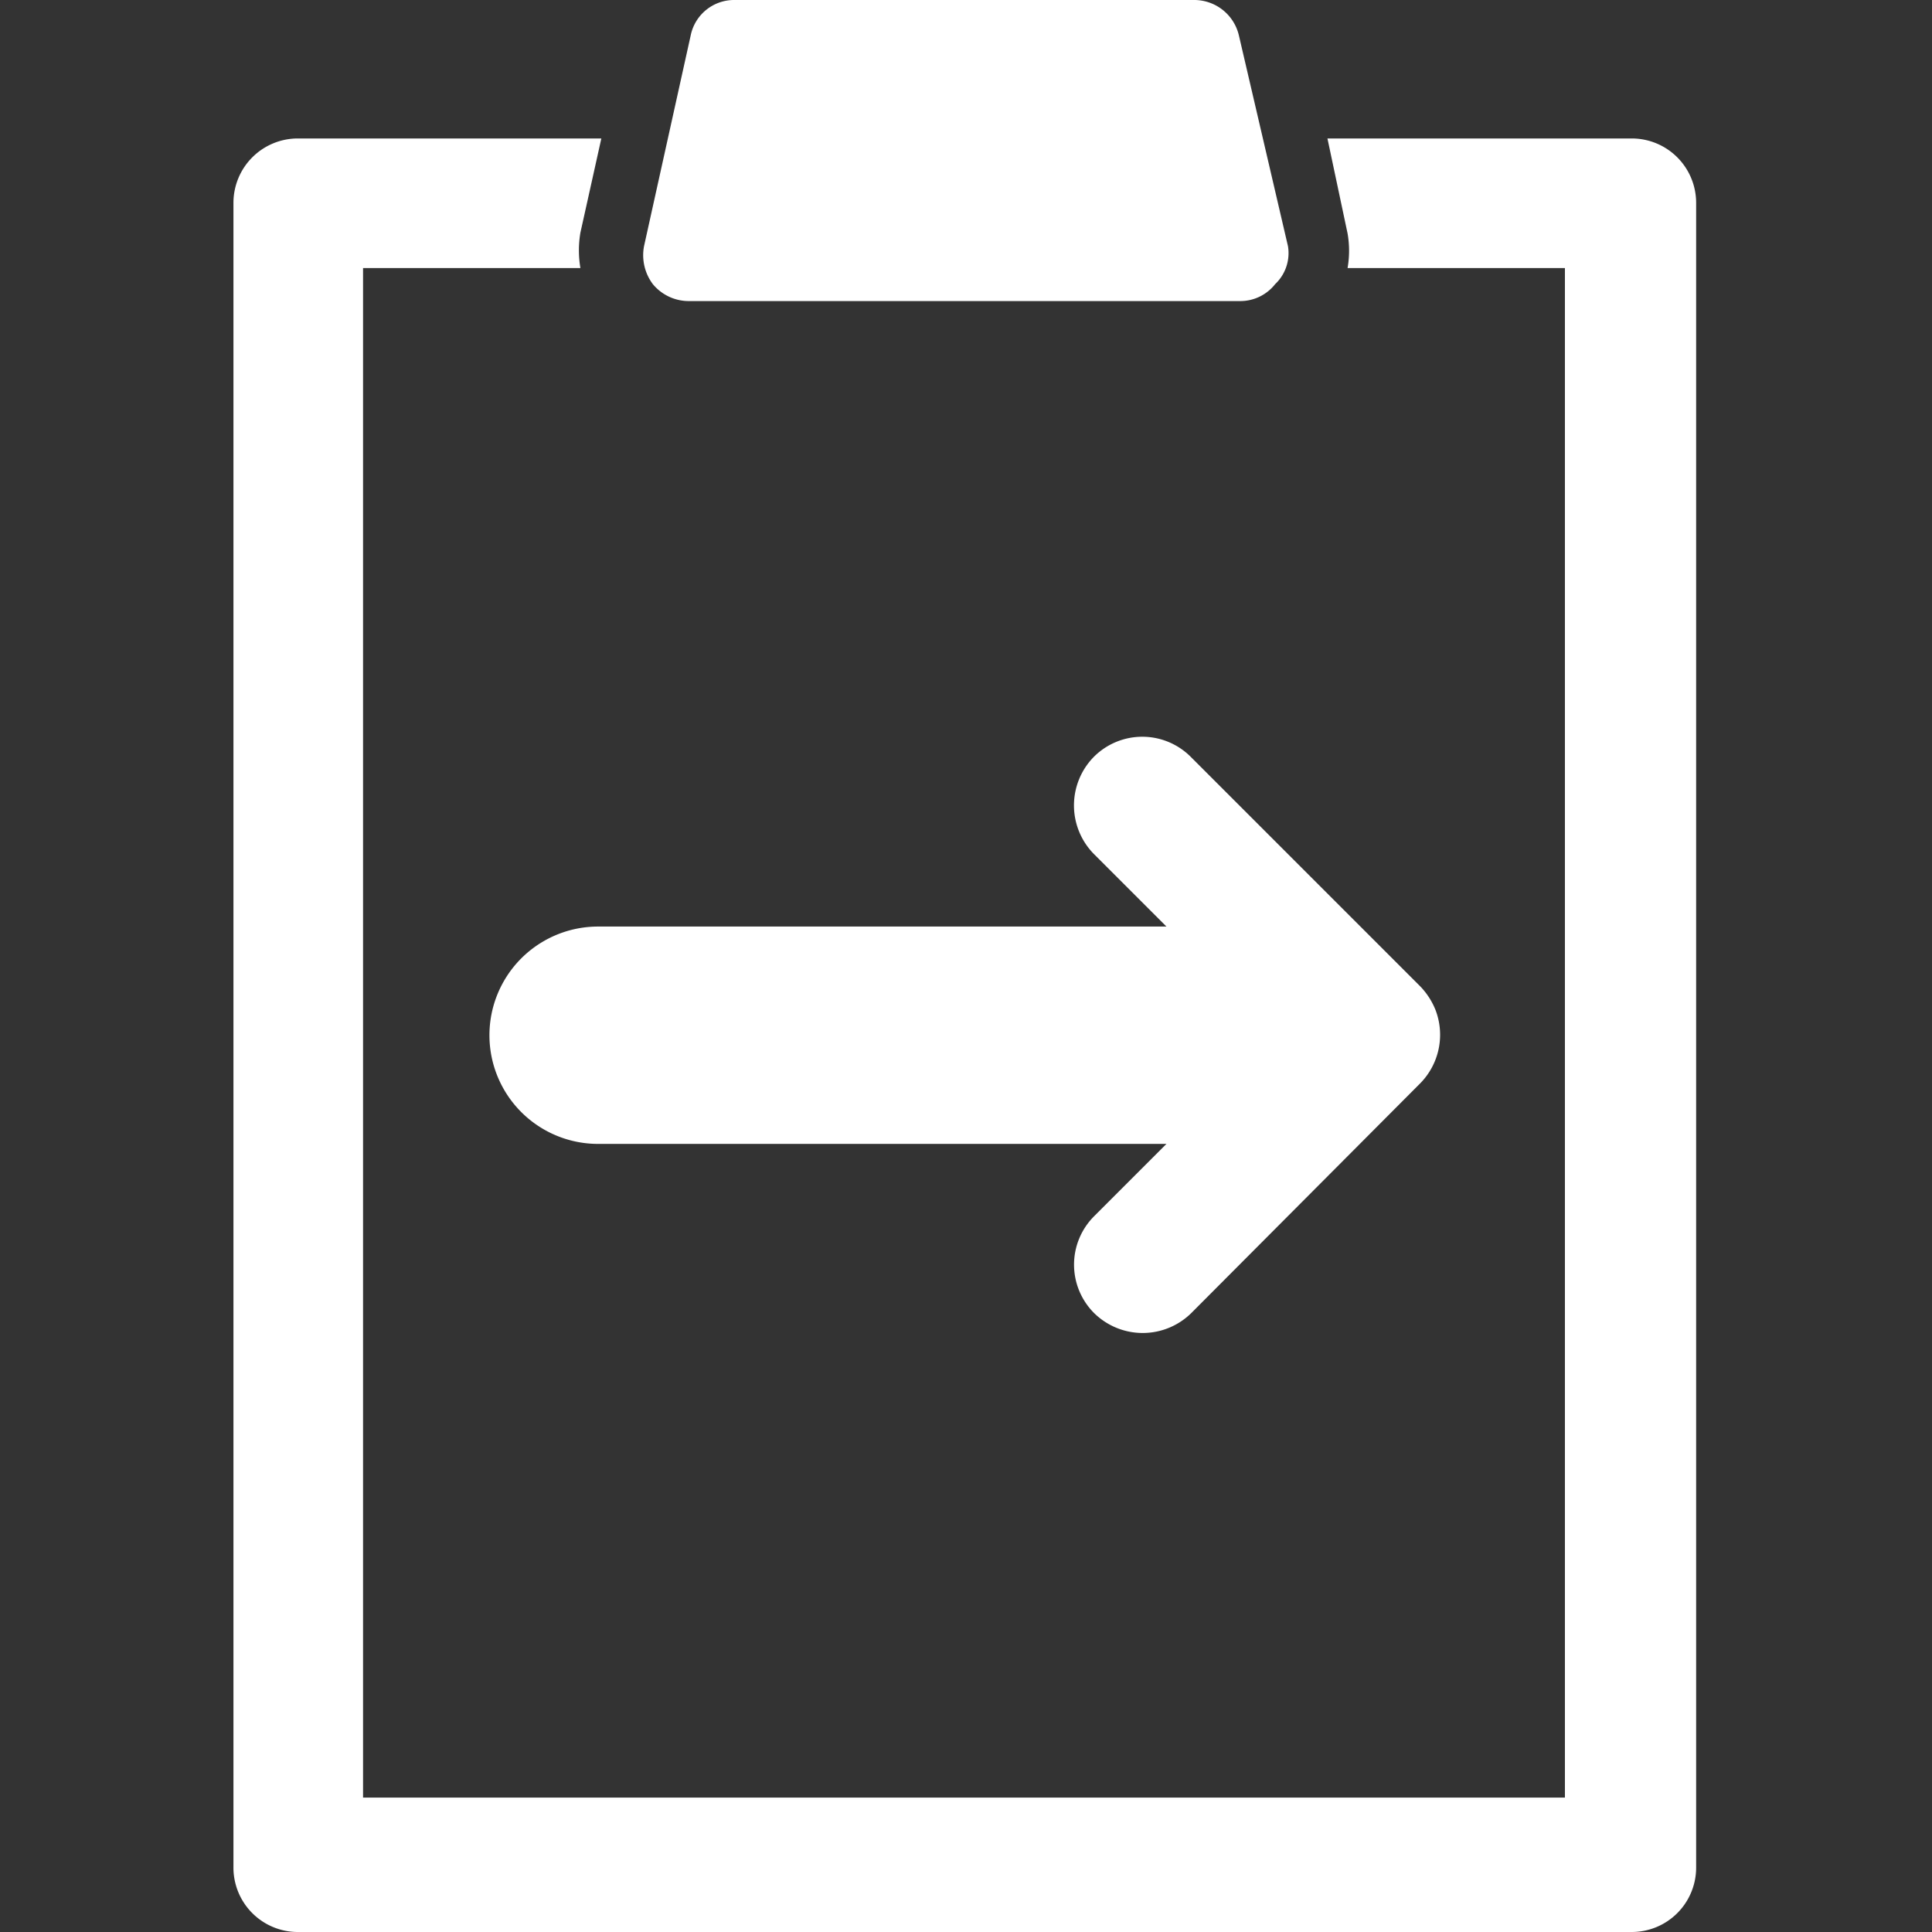 <svg id="Capa_1" data-name="Capa 1" xmlns="http://www.w3.org/2000/svg" viewBox="0 0 24 24"><rect x="0" y="0" width="24" height="24" fill="#333333" stroke="none"/><defs><style>.cls-1{fill:#fff;}</style></defs><title>Dicri investigadores</title><path class="cls-1" d="M20.27,1.72H16.49l.25,1.18a1.25,1.25,0,0,1,0,.43h2.7v19H4.51v-19h2.7a1.31,1.31,0,0,1,0-.44l.26-1.17H3.7a.8.8,0,0,0-.8.8V23.19a.8.8,0,0,0,.8.81H20.27a.8.8,0,0,0,.8-.81V2.52a.8.8,0,0,0-.8-.8Zm0,0"/><path class="cls-1" d="M8.56,3.74h6.85a.55.55,0,0,0,.43-.21A.53.53,0,0,0,16,3.06L15.39.44A.57.57,0,0,0,14.84,0H9.12a.55.55,0,0,0-.54.44L8,3.06a.6.6,0,0,0,.11.47.58.58,0,0,0,.44.21Zm0,0"/><path class="cls-1" d="M17.83,12.54a.91.91,0,0,0-.19-.29L14.79,9.4a.85.85,0,0,0-1.2,0,.86.86,0,0,0,0,1.21l.9.9H7.43a1.35,1.35,0,1,0,0,2.7h7.06l-.9.9a.85.85,0,0,0,0,1.2.86.86,0,0,0,1.21,0l2.84-2.85A.86.86,0,0,0,17.83,12.54Z"/></svg>